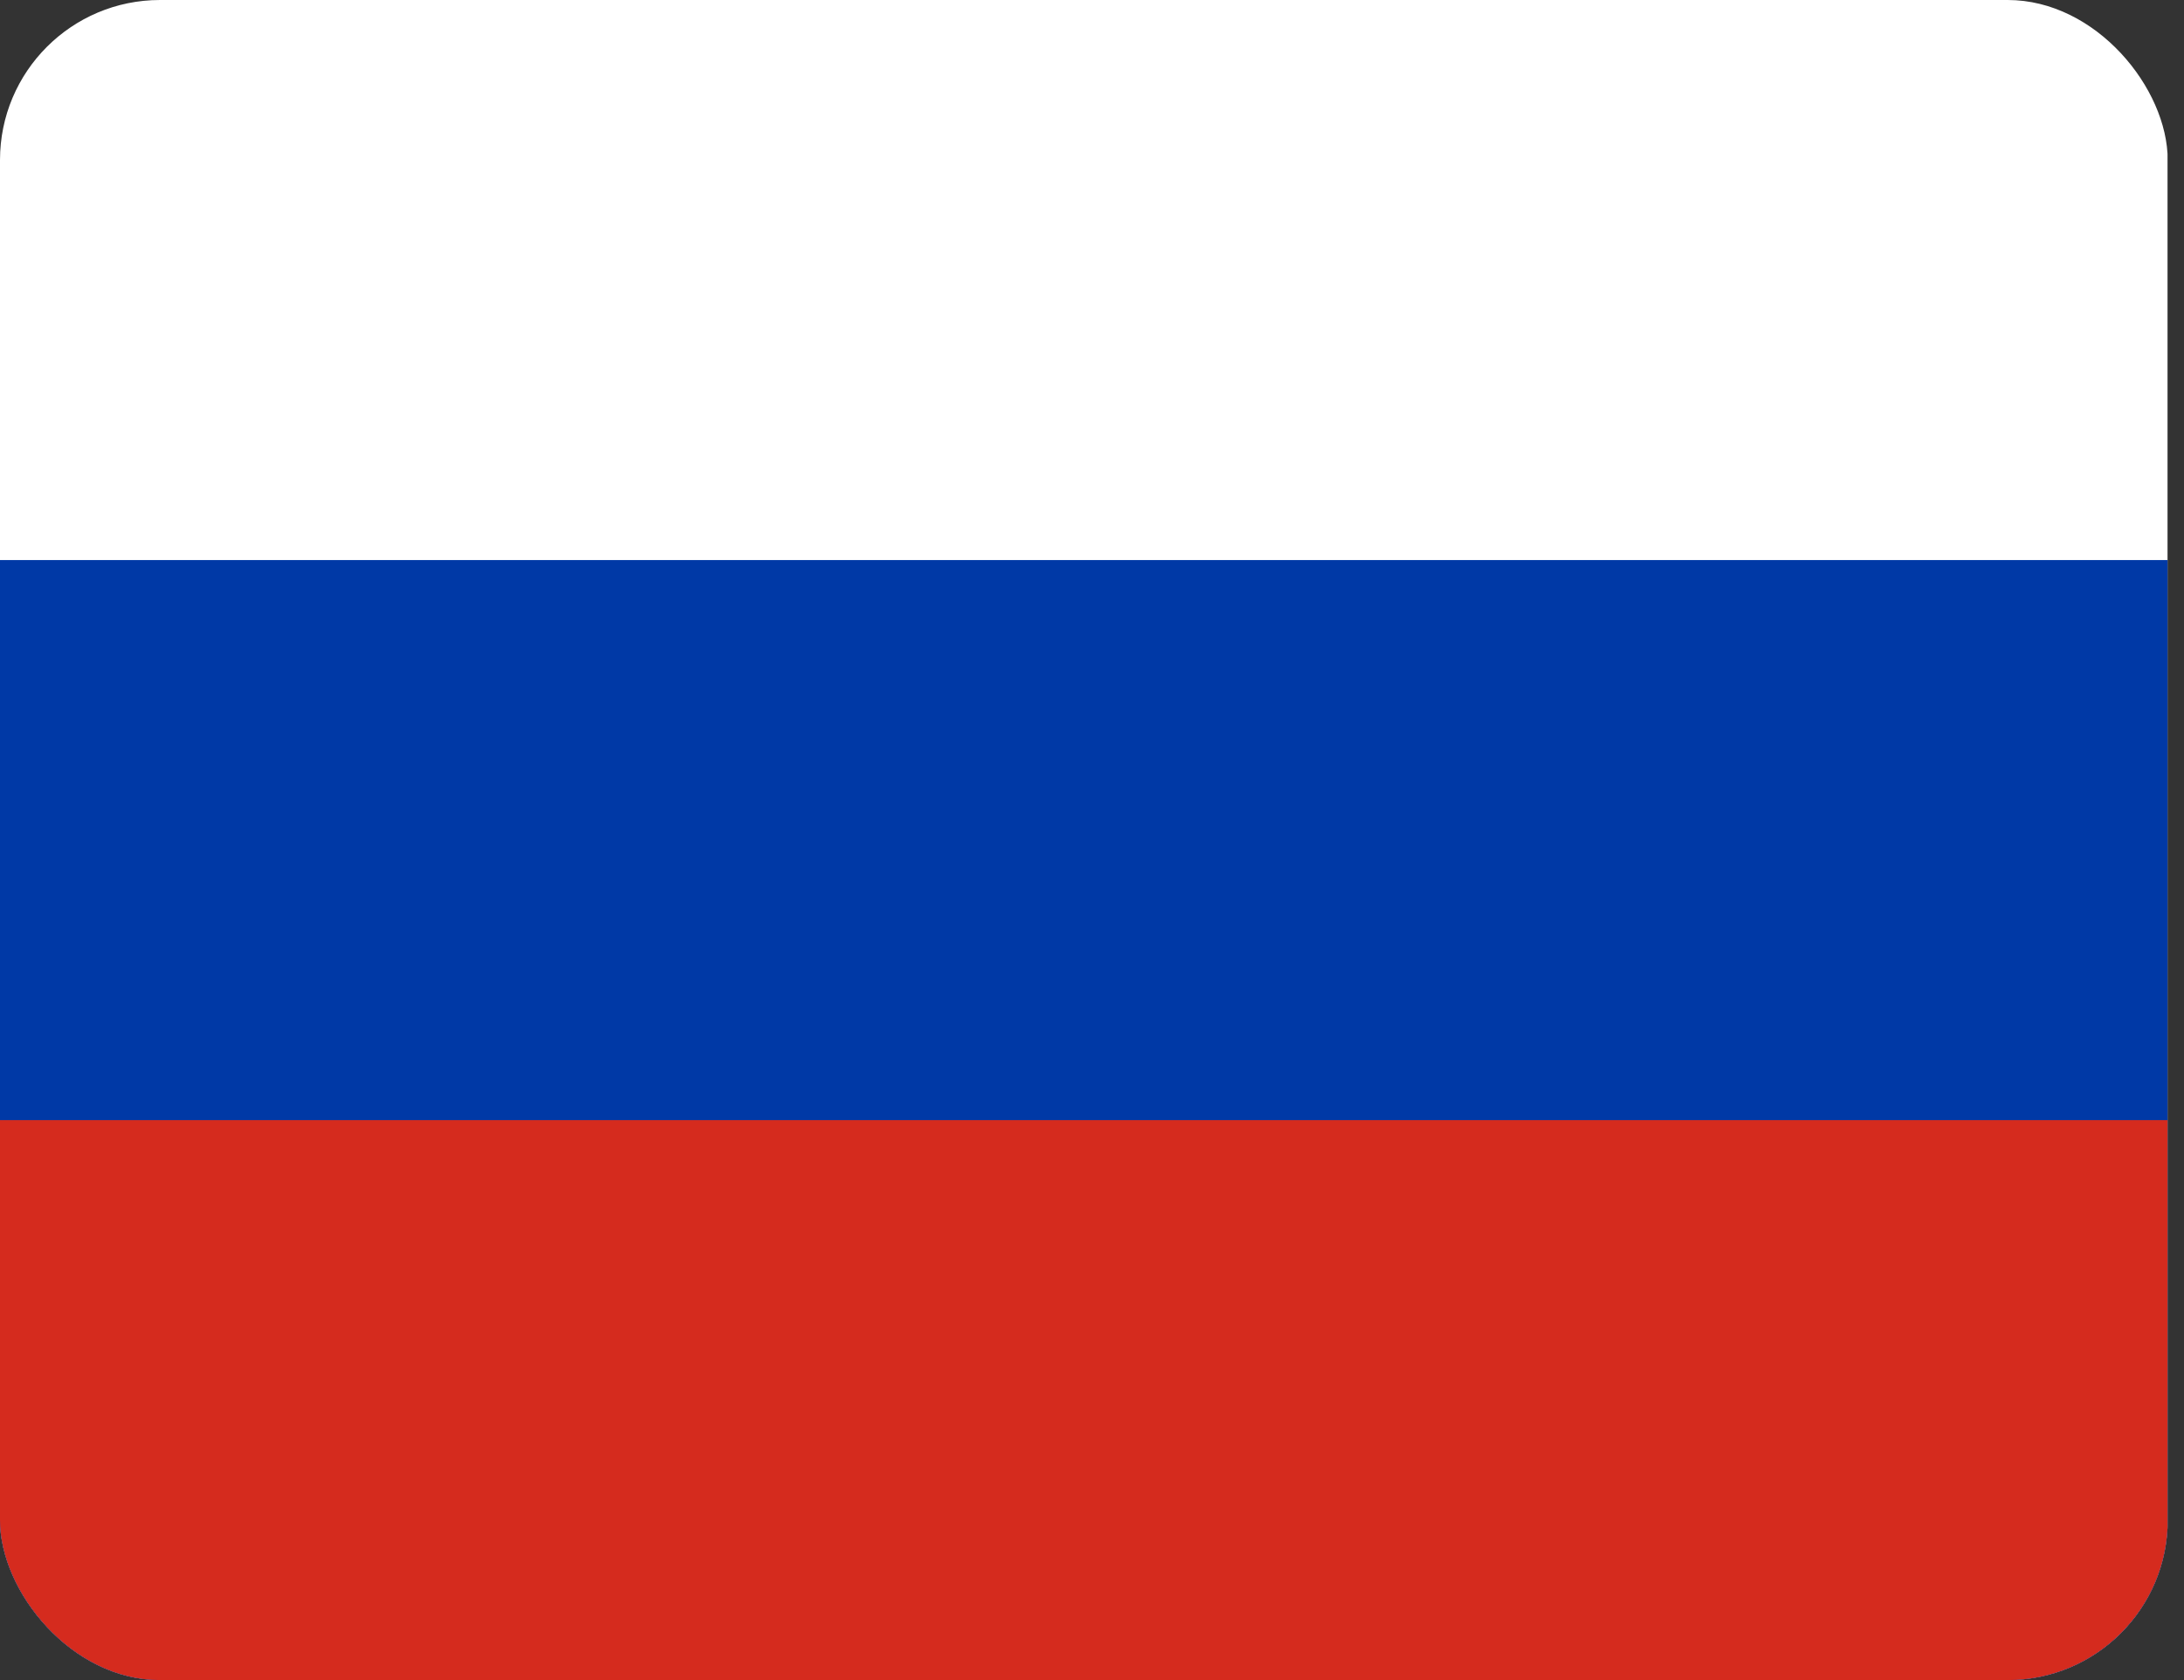 <svg xmlns="http://www.w3.org/2000/svg" width="26" height="20" viewBox="0 0 26 20" fill="none">
    <rect x="0" y="0" width="26" height="20" fill="#333333" stroke="none"/>
    <g clip-path="url(#clip0_2389_2269)">
        <path fill-rule="evenodd" clip-rule="evenodd" d="M-0.002 0H25.804V20H-0.002V0Z" fill="white"/>
        <path fill-rule="evenodd" clip-rule="evenodd" d="M-0.002 6.667H25.804V20.001H-0.002V6.667Z" fill="#0039A6"/>
        <path fill-rule="evenodd" clip-rule="evenodd" d="M-0.002 13.334H25.804V20H-0.002V13.334Z" fill="#D52B1E"/>
    </g>
    <defs>
        <clipPath id="clip0_2389_2269">
            <rect y="0" width="25.806" height="20" rx="1.905" fill="white"/>
        </clipPath>
    </defs>
</svg>
